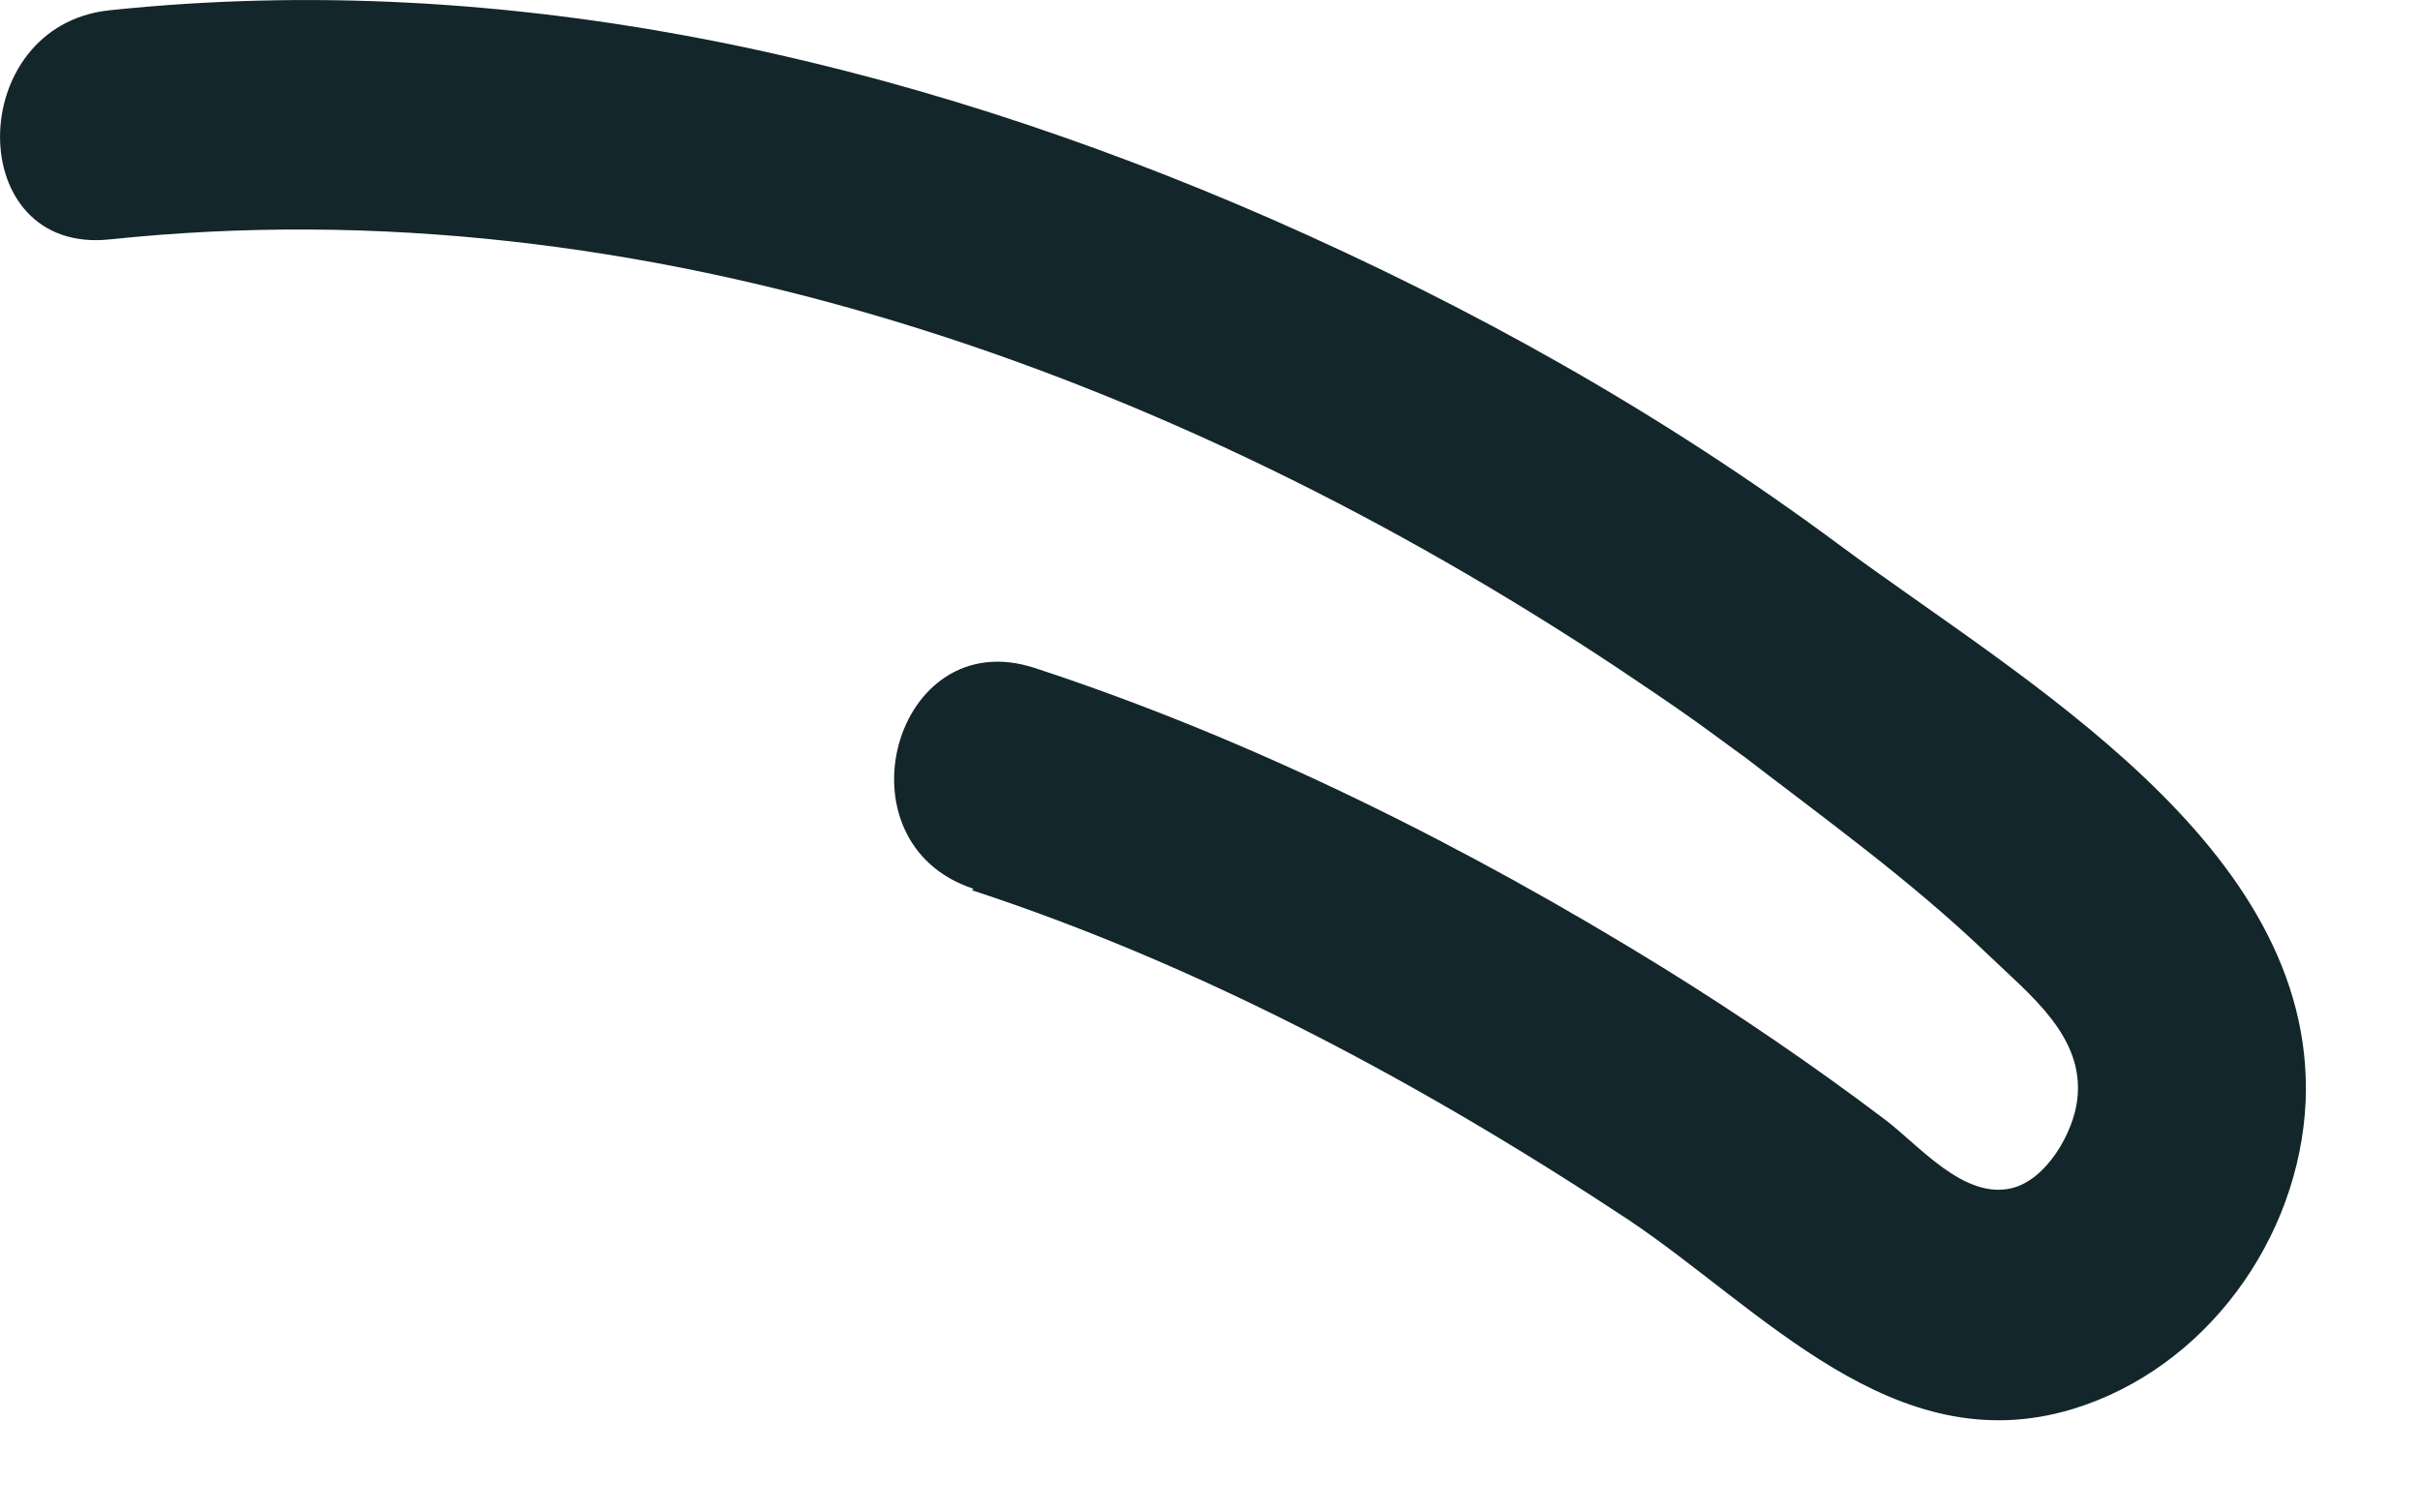 <?xml version="1.0" encoding="utf-8"?>
<svg xmlns="http://www.w3.org/2000/svg" fill="none" height="100%" overflow="visible" preserveAspectRatio="none" style="display: block;" viewBox="0 0 16 10" width="100%">
<path d="M6.426 5.886C7.956 6.386 9.426 7.179 10.764 8.063C11.648 8.654 12.522 9.674 13.704 9.316C14.583 9.048 15.204 8.189 15.244 7.28C15.31 5.588 13.361 4.492 12.168 3.608C10.977 2.724 9.724 2.027 8.401 1.446C5.986 0.391 3.365 -0.21 0.724 0.068C-0.236 0.169 -0.246 1.684 0.724 1.583C4.269 1.209 7.754 2.472 10.679 4.406C10.86 4.527 11.042 4.649 11.219 4.775C11.305 4.836 11.664 5.103 11.472 4.957C12.047 5.401 12.628 5.815 13.153 6.32C13.421 6.578 13.785 6.856 13.734 7.27C13.709 7.487 13.532 7.8 13.3 7.856C12.982 7.932 12.684 7.568 12.461 7.401C11.987 7.043 11.497 6.709 10.992 6.396C9.699 5.598 8.29 4.891 6.84 4.416C5.911 4.113 5.512 5.573 6.436 5.876L6.426 5.886Z" fill="#12262B" id="Vector"/>
</svg>